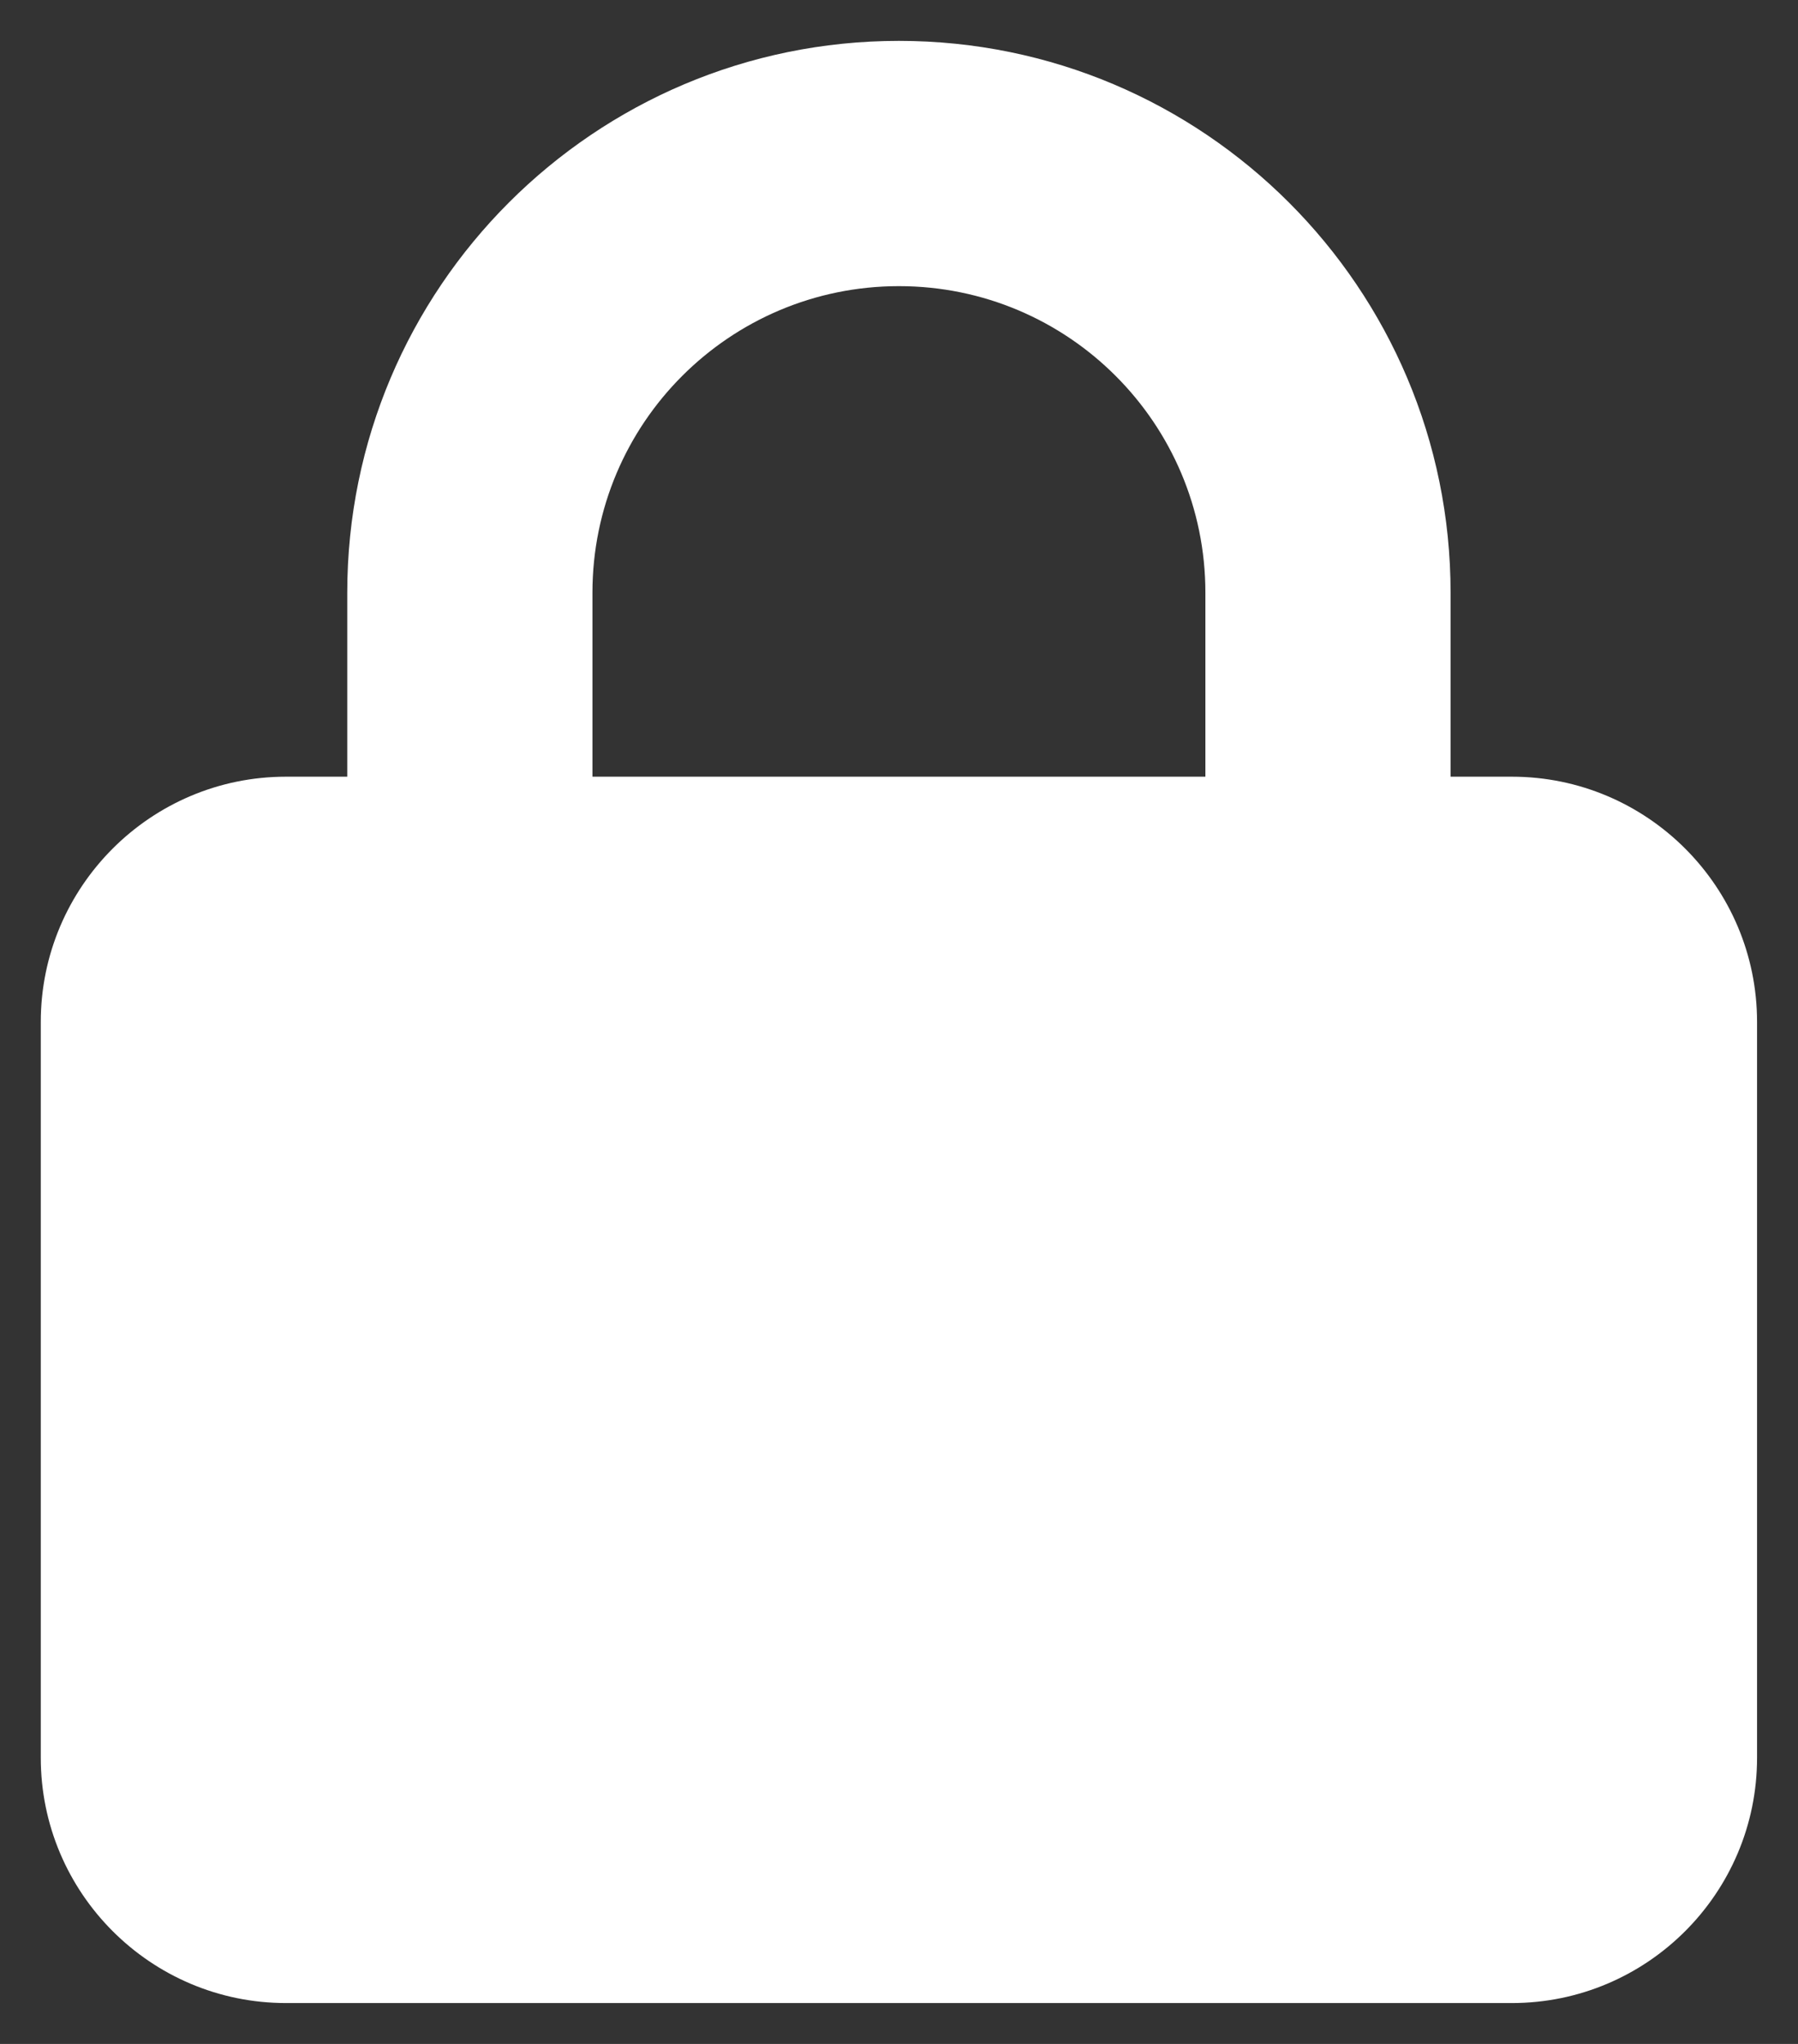 <svg width="22" height="25" viewBox="0 0 22 25" fill="none" xmlns="http://www.w3.org/2000/svg">
<rect x="0" y="0" width="22" height="25" fill="#333333" stroke="none"/>
<path d="M7.249 7.25V9.5H14.749V7.25C14.749 5.178 13.071 3.5 10.999 3.5C8.928 3.5 7.249 5.178 7.249 7.25ZM4.249 9.5V7.25C4.249 3.523 7.273 0.5 10.999 0.5C14.726 0.5 17.749 3.523 17.749 7.25V9.5H18.499C20.154 9.5 21.499 10.845 21.499 12.5V21.5C21.499 23.155 20.154 24.5 18.499 24.5H3.499C1.845 24.5 0.499 23.155 0.499 21.5V12.5C0.499 10.845 1.845 9.5 3.499 9.5H4.249Z" fill="white"/>
</svg>
